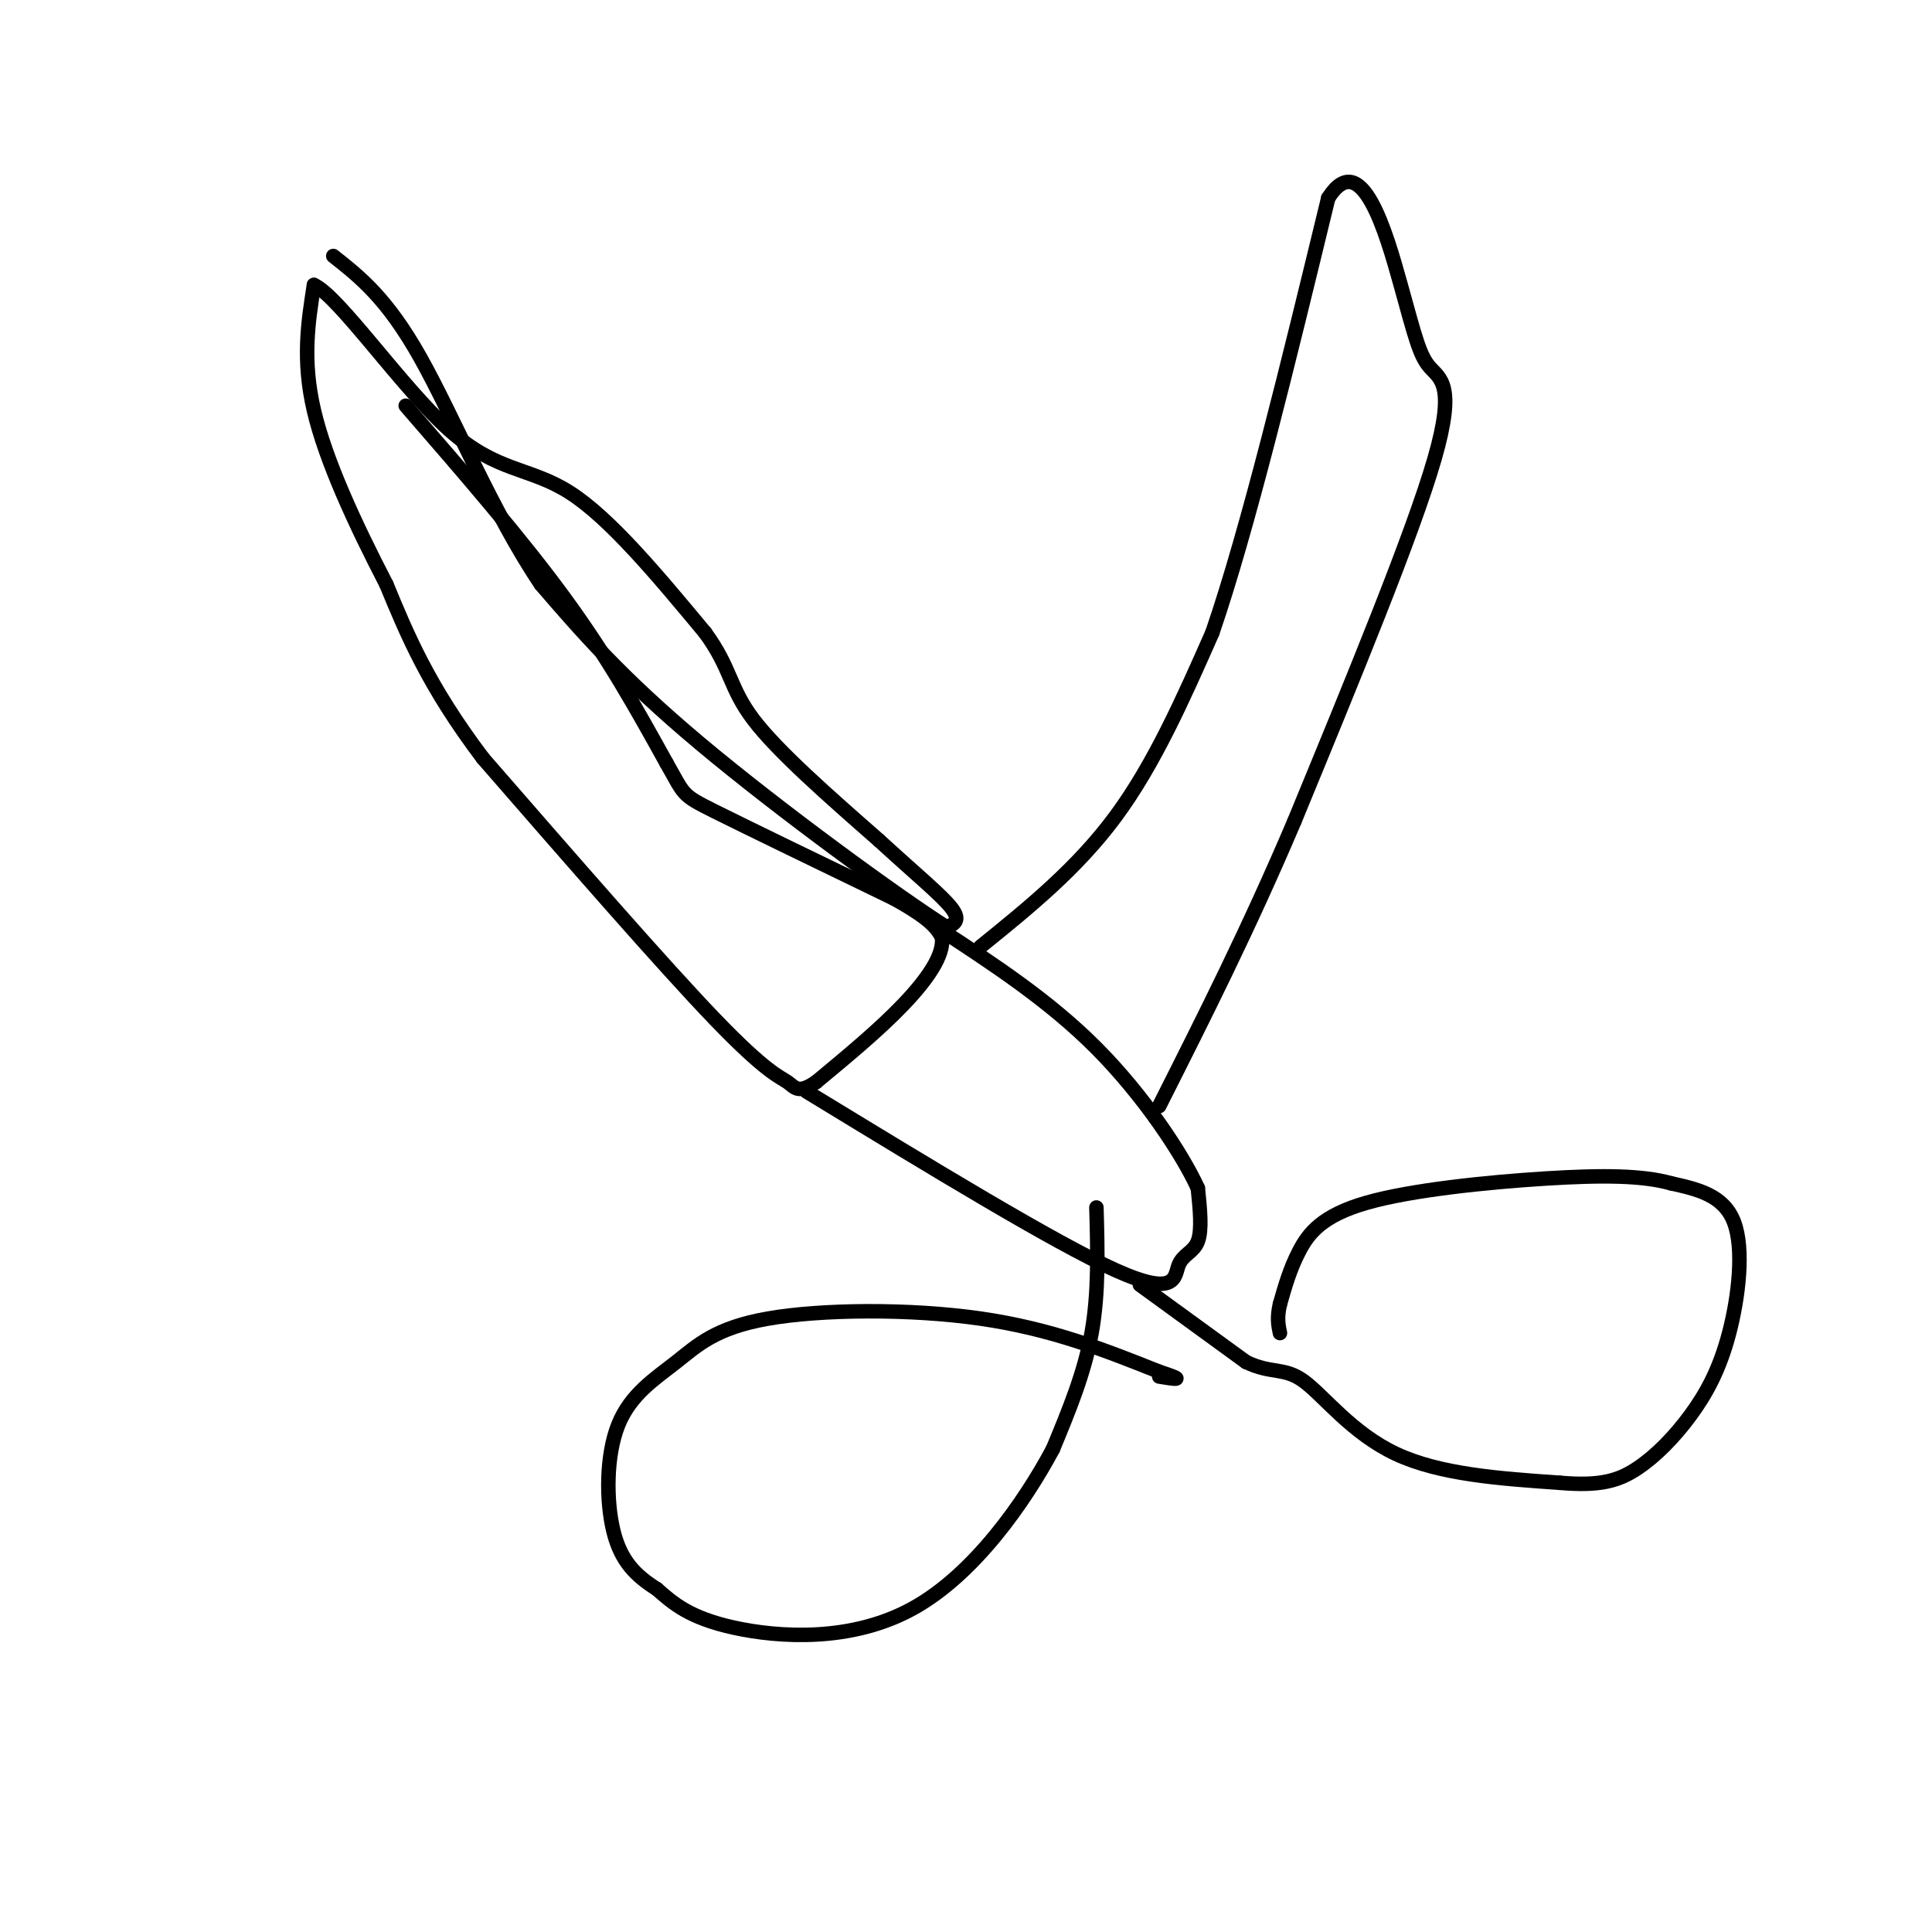 <svg viewBox='0 0 400 400' version='1.1' xmlns='http://www.w3.org/2000/svg' xmlns:xlink='http://www.w3.org/1999/xlink'><g fill='none' stroke='#000000' stroke-width='3' stroke-linecap='round' stroke-linejoin='round'><path d='M84,84c12.000,13.833 24.000,27.667 33,40c9.000,12.333 15.000,23.167 21,34'/><path d='M138,158c3.844,6.711 2.956,6.489 10,10c7.044,3.511 22.022,10.756 37,18'/><path d='M185,186c7.833,4.333 8.917,6.167 10,8'/><path d='M195,194c0.578,3.644 -2.978,8.756 -8,14c-5.022,5.244 -11.511,10.622 -18,16'/><path d='M169,224c-3.821,2.607 -4.375,1.125 -6,0c-1.625,-1.125 -4.321,-1.893 -15,-13c-10.679,-11.107 -29.339,-32.554 -48,-54'/><path d='M100,157c-11.333,-15.000 -15.667,-25.500 -20,-36'/><path d='M80,121c-6.444,-12.444 -12.556,-25.556 -15,-36c-2.444,-10.444 -1.222,-18.222 0,-26'/><path d='M65,59c5.179,2.333 18.125,21.167 28,30c9.875,8.833 16.679,7.667 25,13c8.321,5.333 18.161,17.167 28,29'/><path d='M146,131c5.422,7.400 4.978,11.400 10,18c5.022,6.600 15.511,15.800 26,25'/><path d='M182,174c7.422,6.822 12.978,11.378 15,14c2.022,2.622 0.511,3.311 -1,4'/><path d='M196,192c-10.022,-6.356 -34.578,-24.244 -51,-38c-16.422,-13.756 -24.711,-23.378 -33,-33'/><path d='M112,121c-9.889,-14.644 -18.111,-34.756 -25,-47c-6.889,-12.244 -12.444,-16.622 -18,-21'/><path d='M167,226c25.696,15.667 51.393,31.333 64,37c12.607,5.667 12.125,1.333 13,-1c0.875,-2.333 3.107,-2.667 4,-5c0.893,-2.333 0.446,-6.667 0,-11'/><path d='M248,246c-3.200,-7.044 -11.200,-19.156 -21,-29c-9.800,-9.844 -21.400,-17.422 -33,-25'/><path d='M203,196c10.000,-8.083 20.000,-16.167 28,-27c8.000,-10.833 14.000,-24.417 20,-38'/><path d='M251,131c7.333,-21.333 15.667,-55.667 24,-90'/><path d='M275,41c6.855,-10.813 11.992,7.153 15,18c3.008,10.847 3.887,14.574 6,17c2.113,2.426 5.461,3.550 1,19c-4.461,15.450 -16.730,45.225 -29,75'/><path d='M268,170c-9.500,22.333 -18.750,40.667 -28,59'/><path d='M236,266c0.000,0.000 22.000,16.000 22,16'/><path d='M258,282c5.393,2.560 7.875,0.958 12,4c4.125,3.042 9.893,10.726 19,15c9.107,4.274 21.554,5.137 34,6'/><path d='M323,307c8.331,0.732 12.158,-0.439 16,-3c3.842,-2.561 7.700,-6.511 11,-11c3.300,-4.489 6.042,-9.516 8,-17c1.958,-7.484 3.131,-17.424 1,-23c-2.131,-5.576 -7.565,-6.788 -13,-8'/><path d='M346,245c-5.868,-1.643 -14.037,-1.750 -26,-1c-11.963,0.750 -27.721,2.356 -37,5c-9.279,2.644 -12.080,6.327 -14,10c-1.920,3.673 -2.960,7.337 -4,11'/><path d='M265,270c-0.667,2.833 -0.333,4.417 0,6'/><path d='M227,250c0.250,8.833 0.500,17.667 -1,26c-1.500,8.333 -4.750,16.167 -8,24'/><path d='M218,300c-5.786,10.845 -16.250,25.958 -29,33c-12.750,7.042 -27.786,6.012 -37,4c-9.214,-2.012 -12.607,-5.006 -16,-8'/><path d='M136,329c-4.420,-2.795 -7.470,-5.783 -9,-12c-1.530,-6.217 -1.540,-15.663 1,-22c2.540,-6.337 7.629,-9.565 12,-13c4.371,-3.435 8.023,-7.079 19,-9c10.977,-1.921 29.279,-2.120 44,0c14.721,2.120 25.860,6.560 37,11'/><path d='M240,284c6.167,2.000 3.083,1.500 0,1'/></g>
</svg>